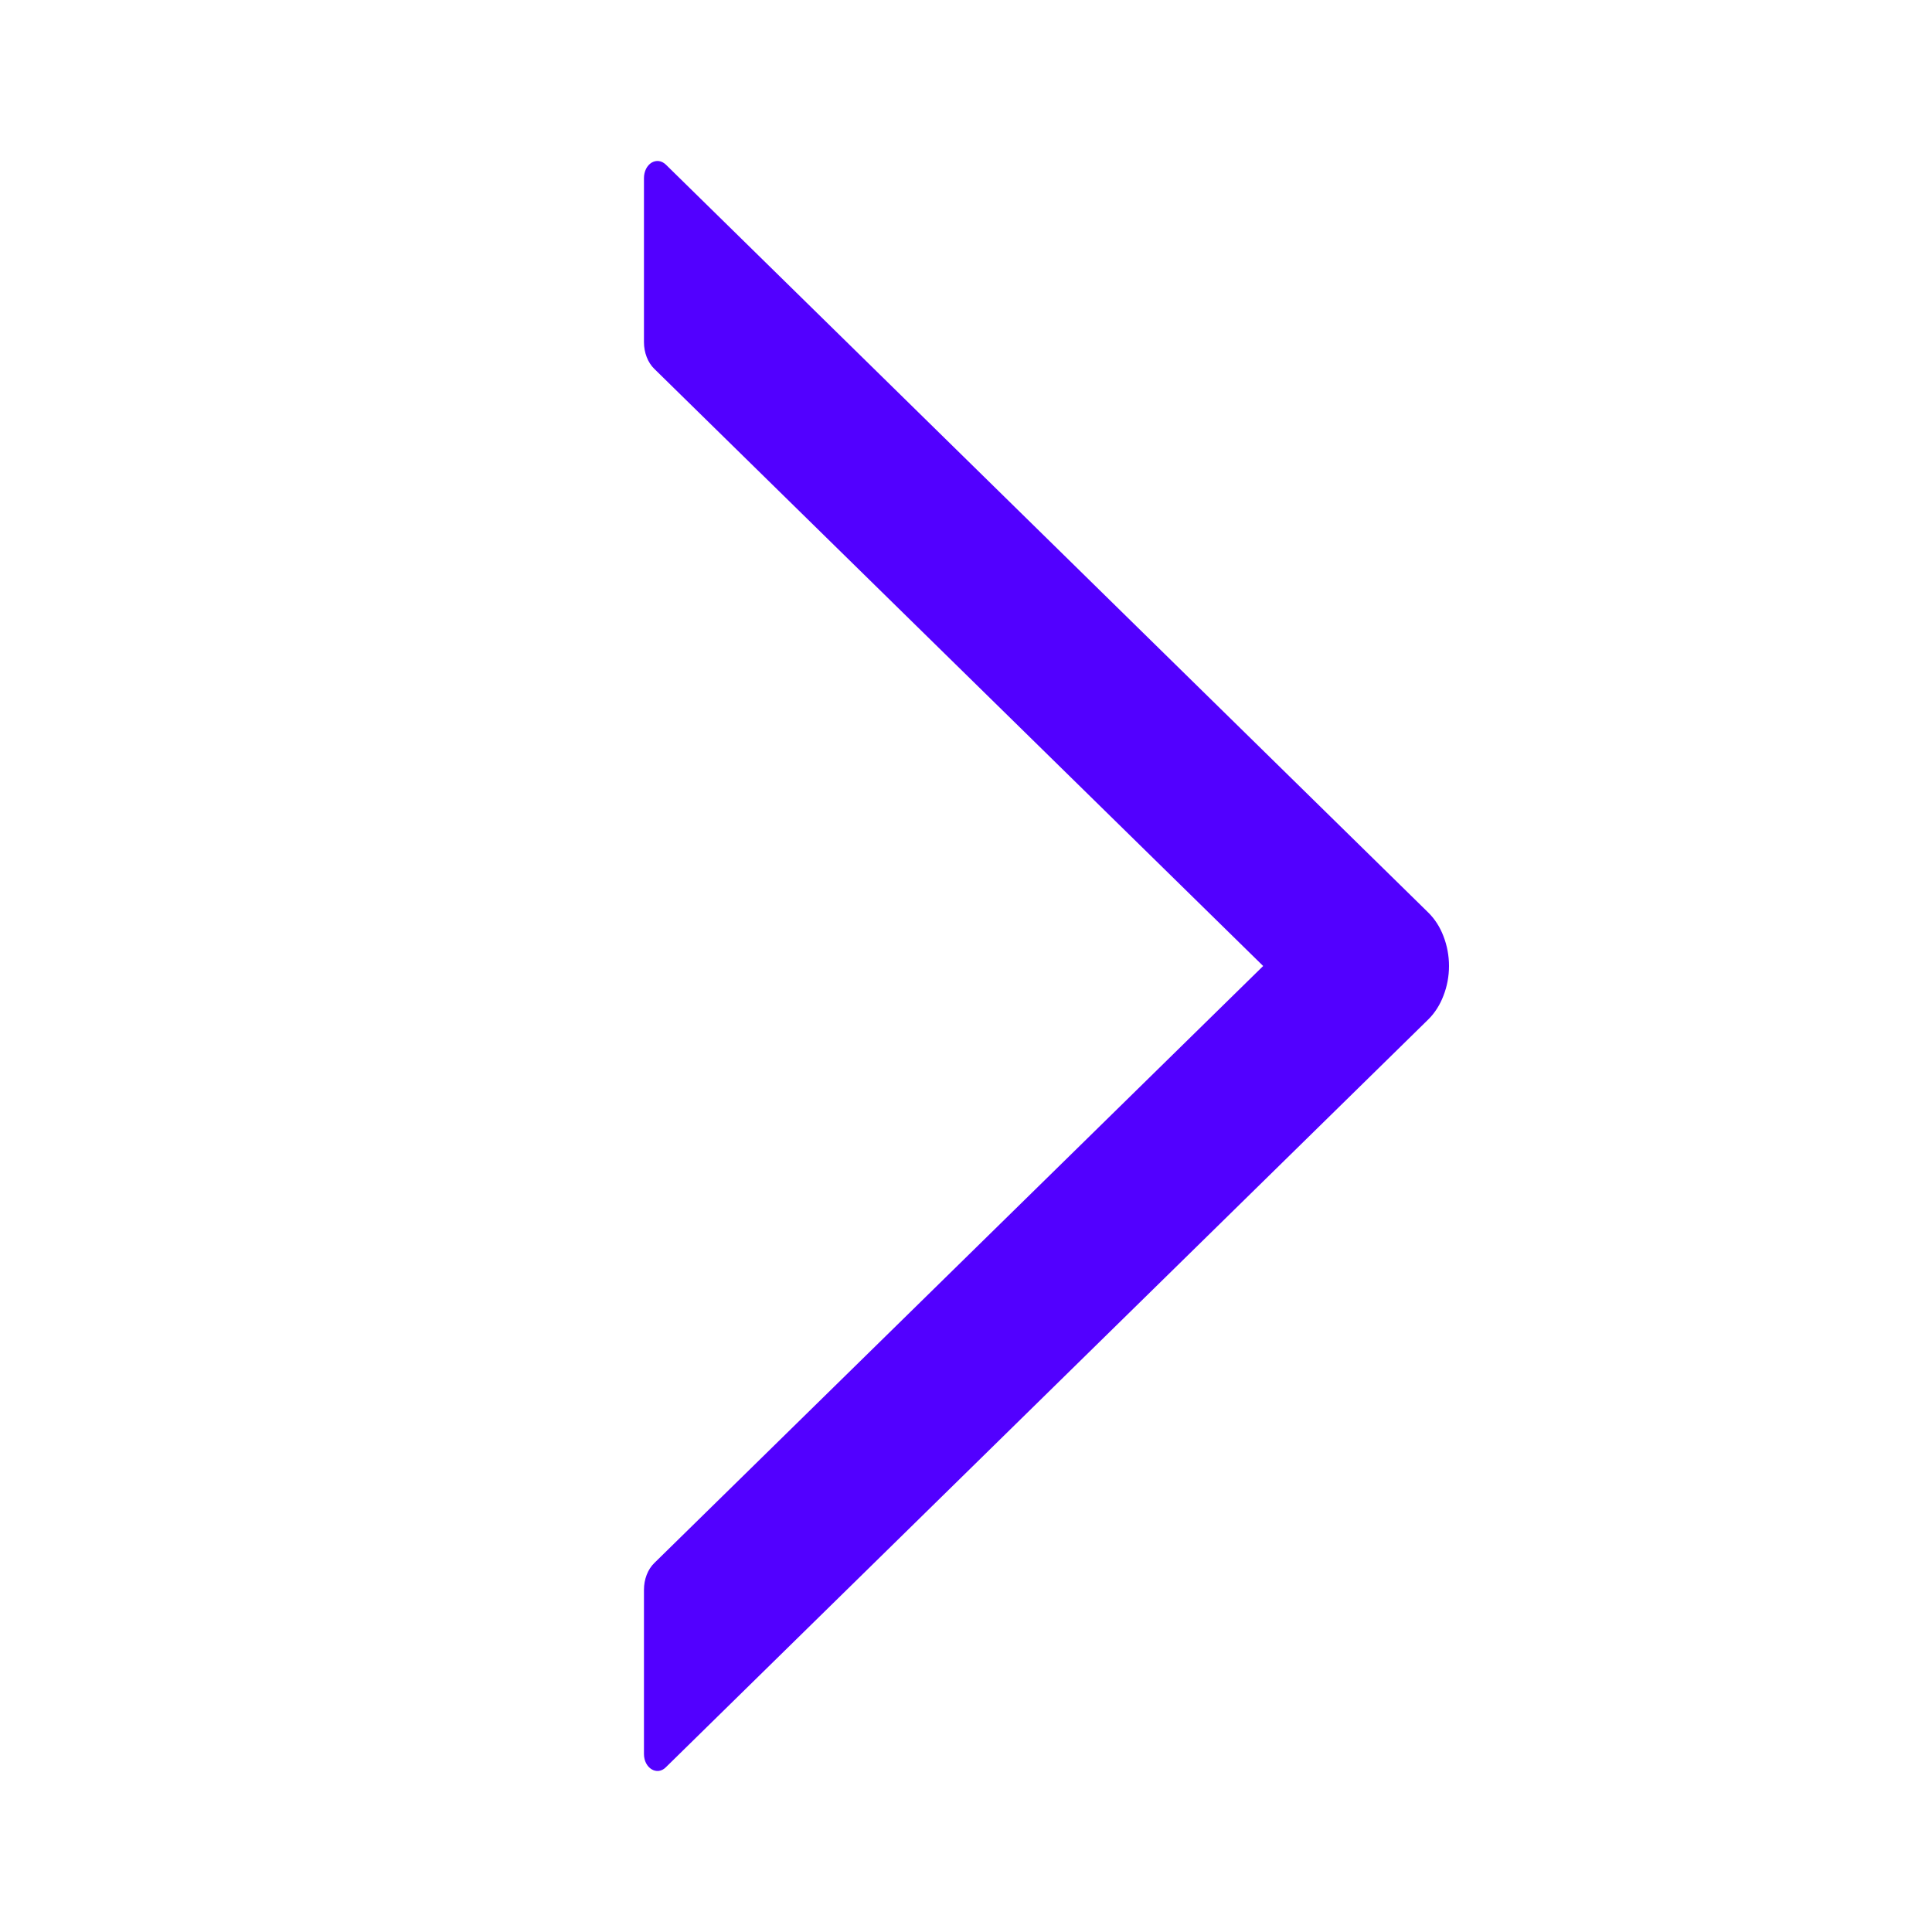 <?xml version="1.0" encoding="UTF-8"?> <svg xmlns="http://www.w3.org/2000/svg" width="16" height="16" viewBox="0 0 16 16" fill="none"> <path d="M11.828 7.557L5.514 1.363C5.497 1.347 5.478 1.337 5.457 1.334C5.436 1.331 5.415 1.336 5.396 1.347C5.377 1.359 5.361 1.377 5.35 1.399C5.339 1.422 5.333 1.448 5.333 1.474V2.834C5.333 2.92 5.365 3.003 5.419 3.055L10.461 8L5.419 12.944C5.364 12.997 5.333 13.08 5.333 13.166V14.526C5.333 14.643 5.441 14.709 5.514 14.636L11.828 8.443C11.881 8.391 11.925 8.323 11.954 8.246C11.984 8.17 12 8.085 12 8C12 7.914 11.984 7.83 11.954 7.753C11.925 7.676 11.881 7.609 11.828 7.557Z" fill="#5200FF"></path> </svg> 
